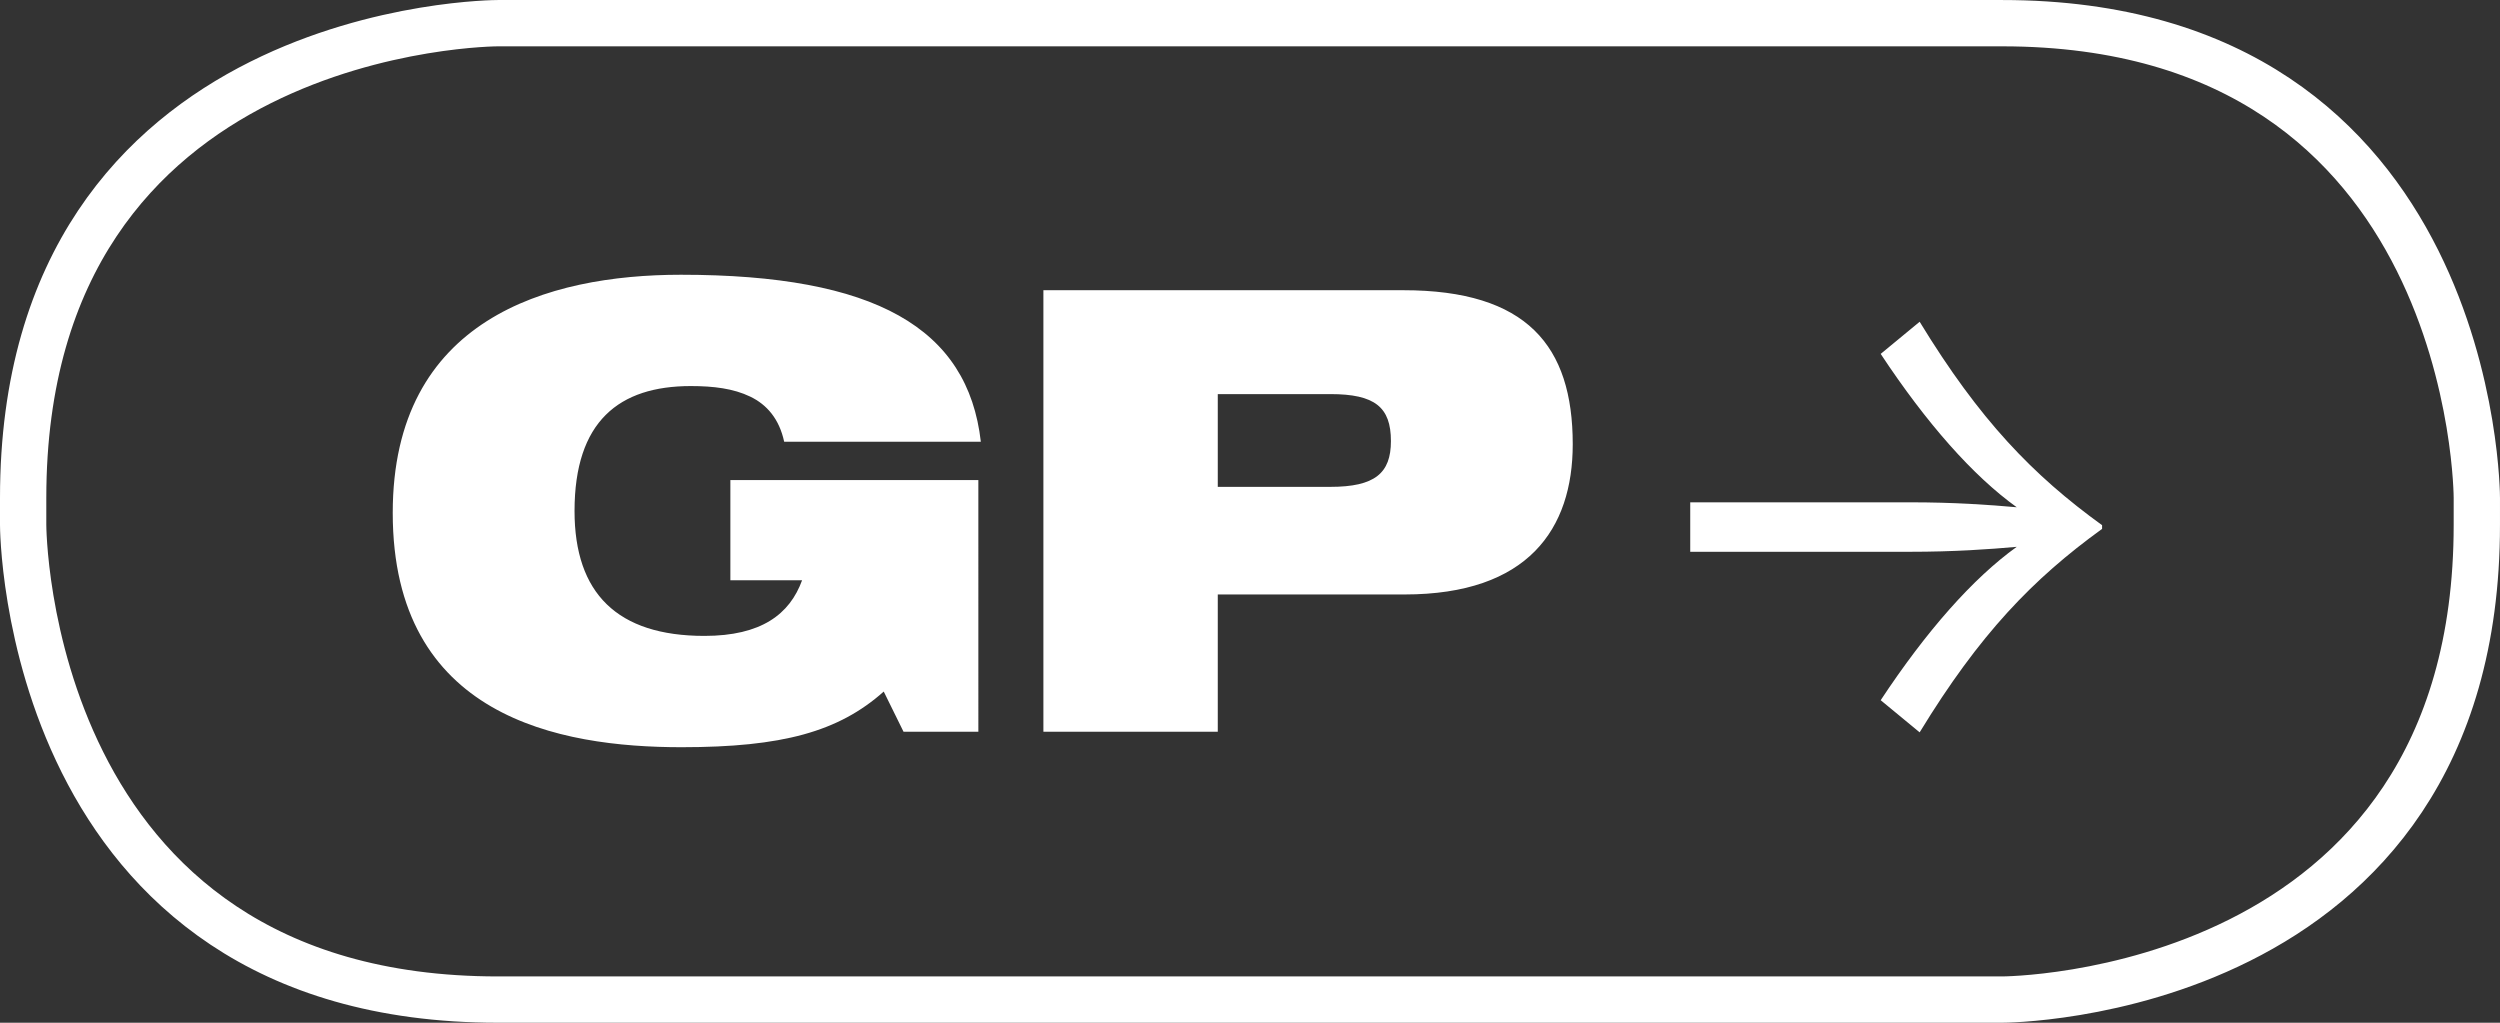 <?xml version="1.0" encoding="utf-8"?>
<!-- Generator: Adobe Illustrator 16.0.4, SVG Export Plug-In . SVG Version: 6.00 Build 0)  -->
<!DOCTYPE svg PUBLIC "-//W3C//DTD SVG 1.1//EN" "http://www.w3.org/Graphics/SVG/1.1/DTD/svg11.dtd">
<svg version="1.1" id="Ebene_1" xmlns="http://www.w3.org/2000/svg" xmlns:xlink="http://www.w3.org/1999/xlink" x="0px" y="0px"
	 width="189.602px" height="77.564px" viewBox="0 0 189.602 77.564" enable-background="new 0 0 189.602 77.564"
	 xml:space="preserve">
<rect x="0" y="0" width="189.602" height="77.564" fill="#333333" stroke="none"/>
<g>
	<defs>
		<rect id="SVGID_1_" width="189.602" height="77.564"/>
	</defs>
	<clipPath id="SVGID_2_">
		<use xlink:href="#SVGID_1_"  overflow="visible"/>
	</clipPath>
	<path clip-path="url(#SVGID_2_)" fill="none" stroke="#FFFFFF" stroke-width="3.512" stroke-linecap="round" d="M37.756,1.758
		c0,0-36,0-36,36v2.051c0,0,0,36,36,36h114.089c0,0,36,0,36-36v-2.051c0,0,0-36-36-36H37.756z"/>
	<path clip-path="url(#SVGID_2_)" fill="#FFFFFF" d="M145.588,24.402l-2.955,2.438c3.472,5.252,6.99,9.239,10.318,11.631
		c-2.109-0.188-4.736-0.375-8.113-0.375h-16.649v3.752h16.649c3.377,0,6.004-0.188,8.113-0.376
		c-3.328,2.393-6.847,6.379-10.318,11.632l2.955,2.438c4.55-7.457,8.584-11.631,13.836-15.43v-0.281
		C154.172,36.033,150.138,31.859,145.588,24.402 M92.357,29.889h8.536c3.377,0,4.596,0.985,4.596,3.564
		c0,2.438-1.219,3.471-4.596,3.471h-8.536V29.889z M79.132,55.496h13.225V45.085h14.164c9.38,0,12.757-4.972,12.757-11.397
		c0-7.457-3.471-11.678-12.851-11.678H79.132V55.496z M55.392,44.006h5.44c-0.938,2.579-3.095,4.221-7.41,4.221
		c-6.613,0-9.849-3.235-9.849-9.474c0-6.8,3.377-9.474,8.817-9.474c1.736,0,3.236,0.188,4.503,0.798
		c1.266,0.608,2.204,1.688,2.579,3.423h14.915c-0.985-8.629-8.02-12.663-22.747-12.663c-10.13,0-21.855,3.377-21.855,18.057
		c0,15.478,12.616,17.775,21.902,17.775c7.645,0,11.913-1.173,15.336-4.221l1.501,3.048h5.675V36.408H55.392V44.006z"/>
</g>
</svg>
